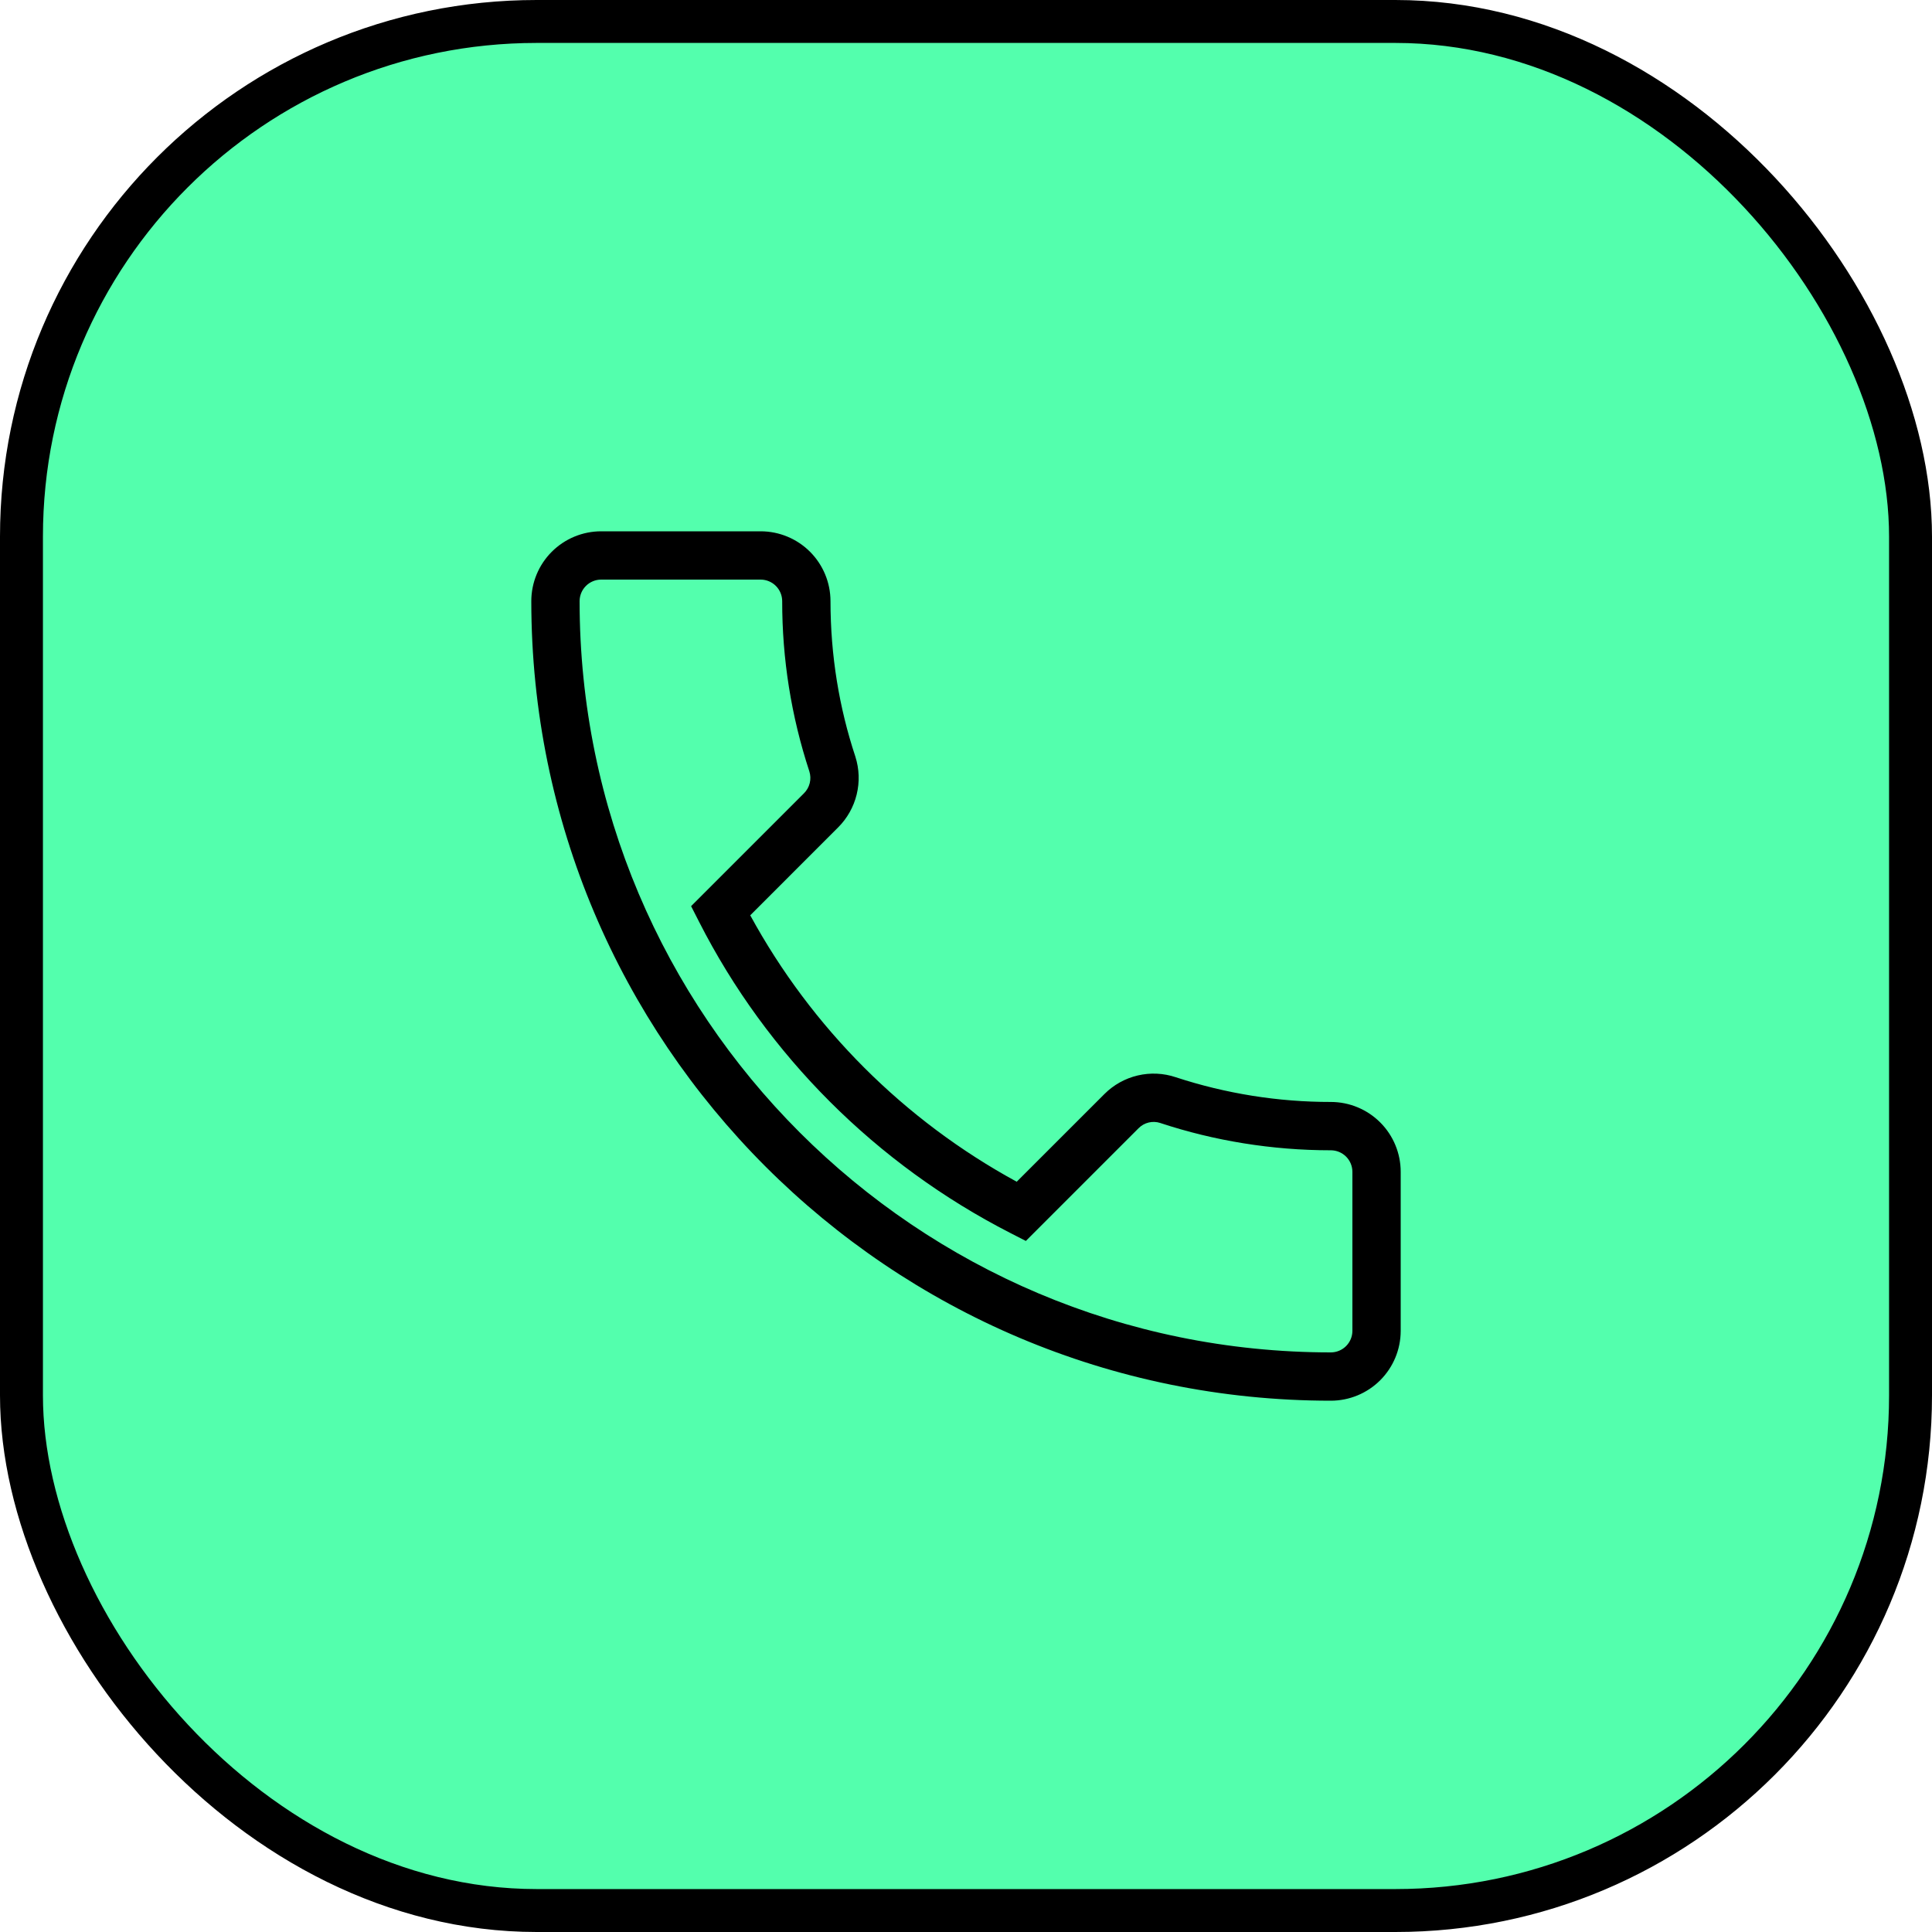 <?xml version="1.0" encoding="UTF-8"?> <svg xmlns="http://www.w3.org/2000/svg" width="180" height="180" viewBox="0 0 180 180" fill="none"> <g clip-path="url(#clip0_255_85)"> <rect x="2" y="2" width="176" height="176" rx="48" fill="#53FFAD" stroke="black" stroke-width="4"></rect> <path fill-rule="evenodd" clip-rule="evenodd" d="M56 54C55.471 54.003 54.964 54.215 54.589 54.589C54.215 54.964 54.003 55.471 54 56C54 94.664 85.336 126 124 126C124.529 125.997 125.036 125.785 125.411 125.411C125.785 125.036 125.997 124.529 126 124V109.17C125.997 108.64 125.785 108.133 125.411 107.759C125.036 107.384 124.529 107.173 124 107.17C118.49 107.17 113.11 106.281 108.122 104.634L108.099 104.625C107.751 104.511 107.378 104.496 107.022 104.581C106.666 104.667 106.341 104.849 106.083 105.109L95.576 115.616L94.118 114.869C81.673 108.493 71.467 98.336 65.131 85.88L64.388 84.424L74.896 73.917C75.163 73.655 75.351 73.325 75.441 72.962C75.531 72.599 75.518 72.219 75.404 71.863C73.721 66.744 72.867 61.389 72.875 56C72.872 55.471 72.661 54.964 72.286 54.589C71.912 54.215 71.405 54.003 70.875 54H56ZM49.5 56C49.503 54.277 50.189 52.626 51.407 51.407C52.626 50.189 54.277 49.503 56 49.5H70.875C72.598 49.503 74.25 50.189 75.468 51.407C76.686 52.626 77.372 54.277 77.375 56C77.375 61.072 78.185 65.934 79.684 70.468L79.688 70.481L79.693 70.497C80.057 71.64 80.099 72.861 79.813 74.025C79.528 75.19 78.926 76.254 78.075 77.099L69.898 85.277C75.617 95.765 84.236 104.383 94.725 110.099L102.901 101.925C103.754 101.072 104.827 100.474 106.001 100.198C107.175 99.922 108.403 99.979 109.546 100.364C114.211 101.894 119.09 102.672 124 102.667C125.723 102.67 127.374 103.356 128.593 104.575C129.811 105.793 130.497 107.445 130.5 109.168V124C130.497 125.723 129.811 127.374 128.593 128.593C127.374 129.811 125.723 130.497 124 130.5C82.85 130.5 49.5 97.15 49.5 56Z" fill="black"></path> </g> <defs> <clipPath id="clip0_255_85"> <rect width="180" height="180" fill="white"></rect> </clipPath> </defs> </svg> 